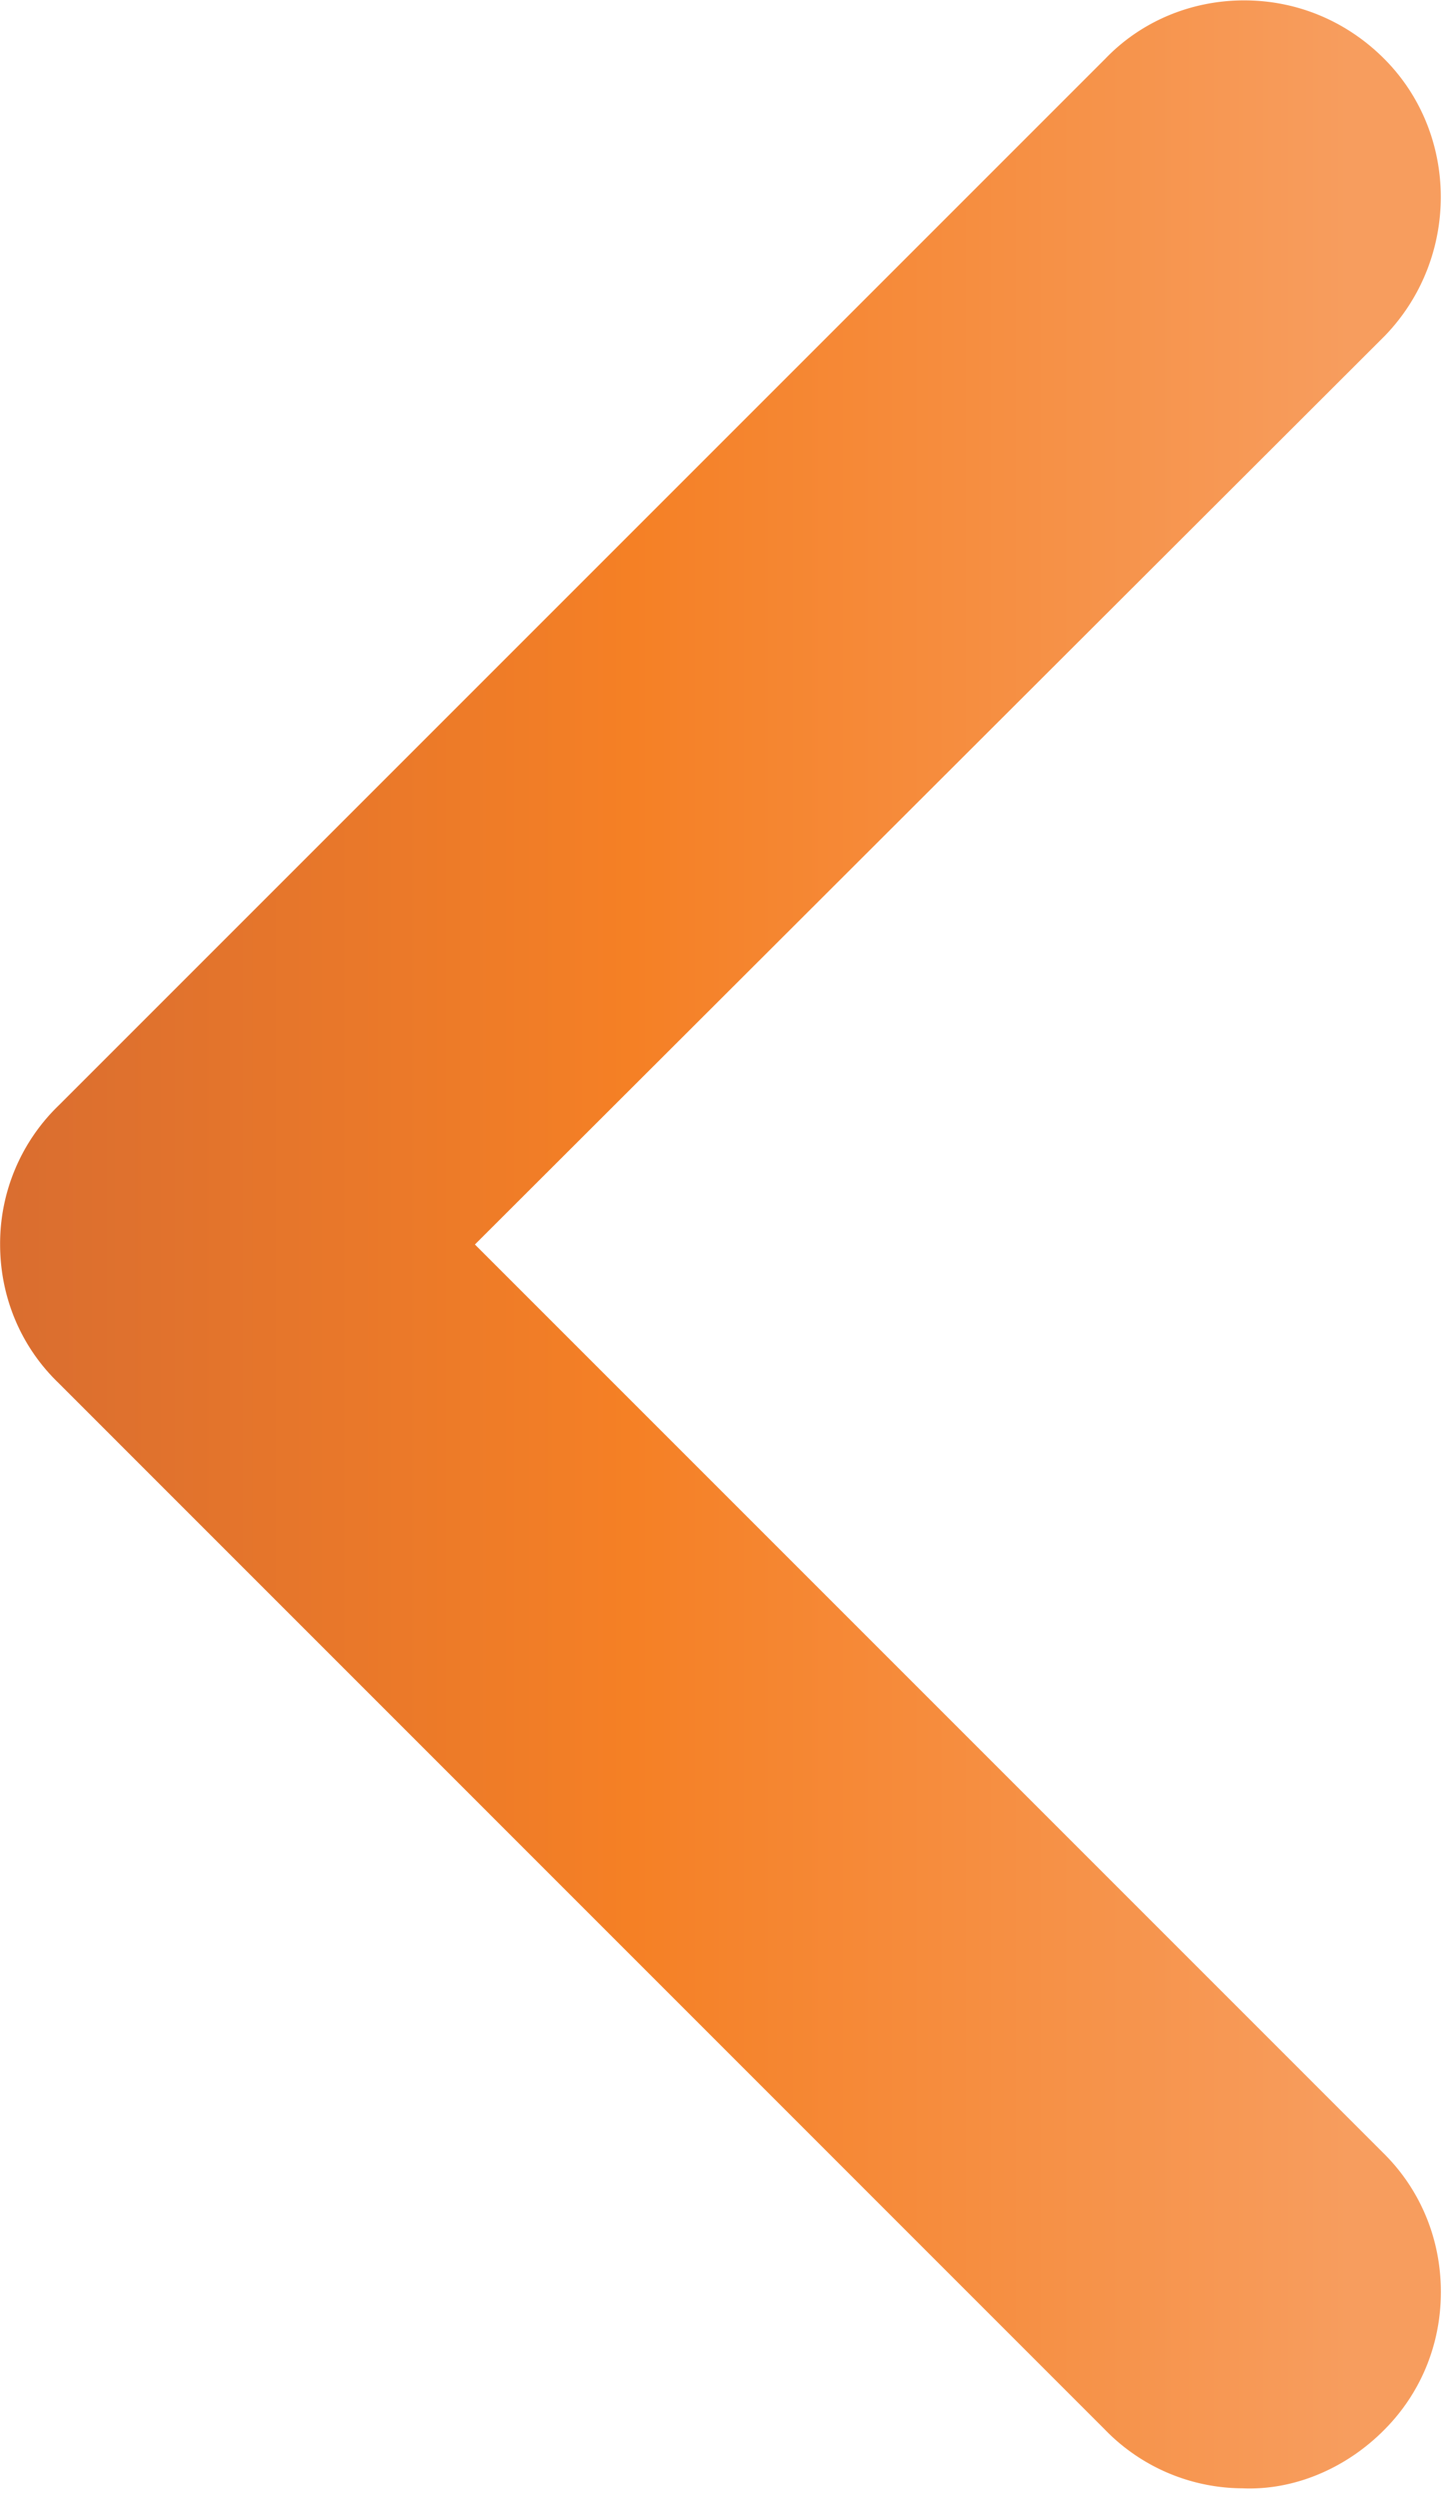 <svg xmlns="http://www.w3.org/2000/svg" xml:space="preserve" width="79" height="136" fill-rule="evenodd" stroke-linejoin="round" stroke-miterlimit="2" clip-rule="evenodd"><path fill="url(#a)" fill-rule="nonzero" d="M78.394 124.682c0-2.861-1.1-5.533-3.1-7.522L25.839 67.704l49.505-49.433c4.084-4.222 4.056-10.995-.05-15.089-2.044-2.039-4.733-3.161-7.6-3.161h-.105c-2.85.028-5.517 1.166-7.439 3.161L3.217 60.115a10.457 10.457 0 0 0-3.211 7.584c0 2.883 1.144 5.572 3.161 7.522L60.1 132.16a10.487 10.487 0 0 0 7.5 3.211c2.822.122 5.639-1.095 7.694-3.161 1.995-1.989 3.1-4.656 3.1-7.511v-.017Z"/><defs><linearGradient id="a" x1="0" x2="1" y1="0" y2="0" gradientTransform="rotate(180 39.196 33.85) scale(78.386)" gradientUnits="userSpaceOnUse"><stop offset="0" stop-color="#f79d5e"/><stop offset=".07" stop-color="#f79d5e"/><stop offset=".56" stop-color="#f58025"/><stop offset="1" stop-color="#d96d30"/></linearGradient></defs></svg>